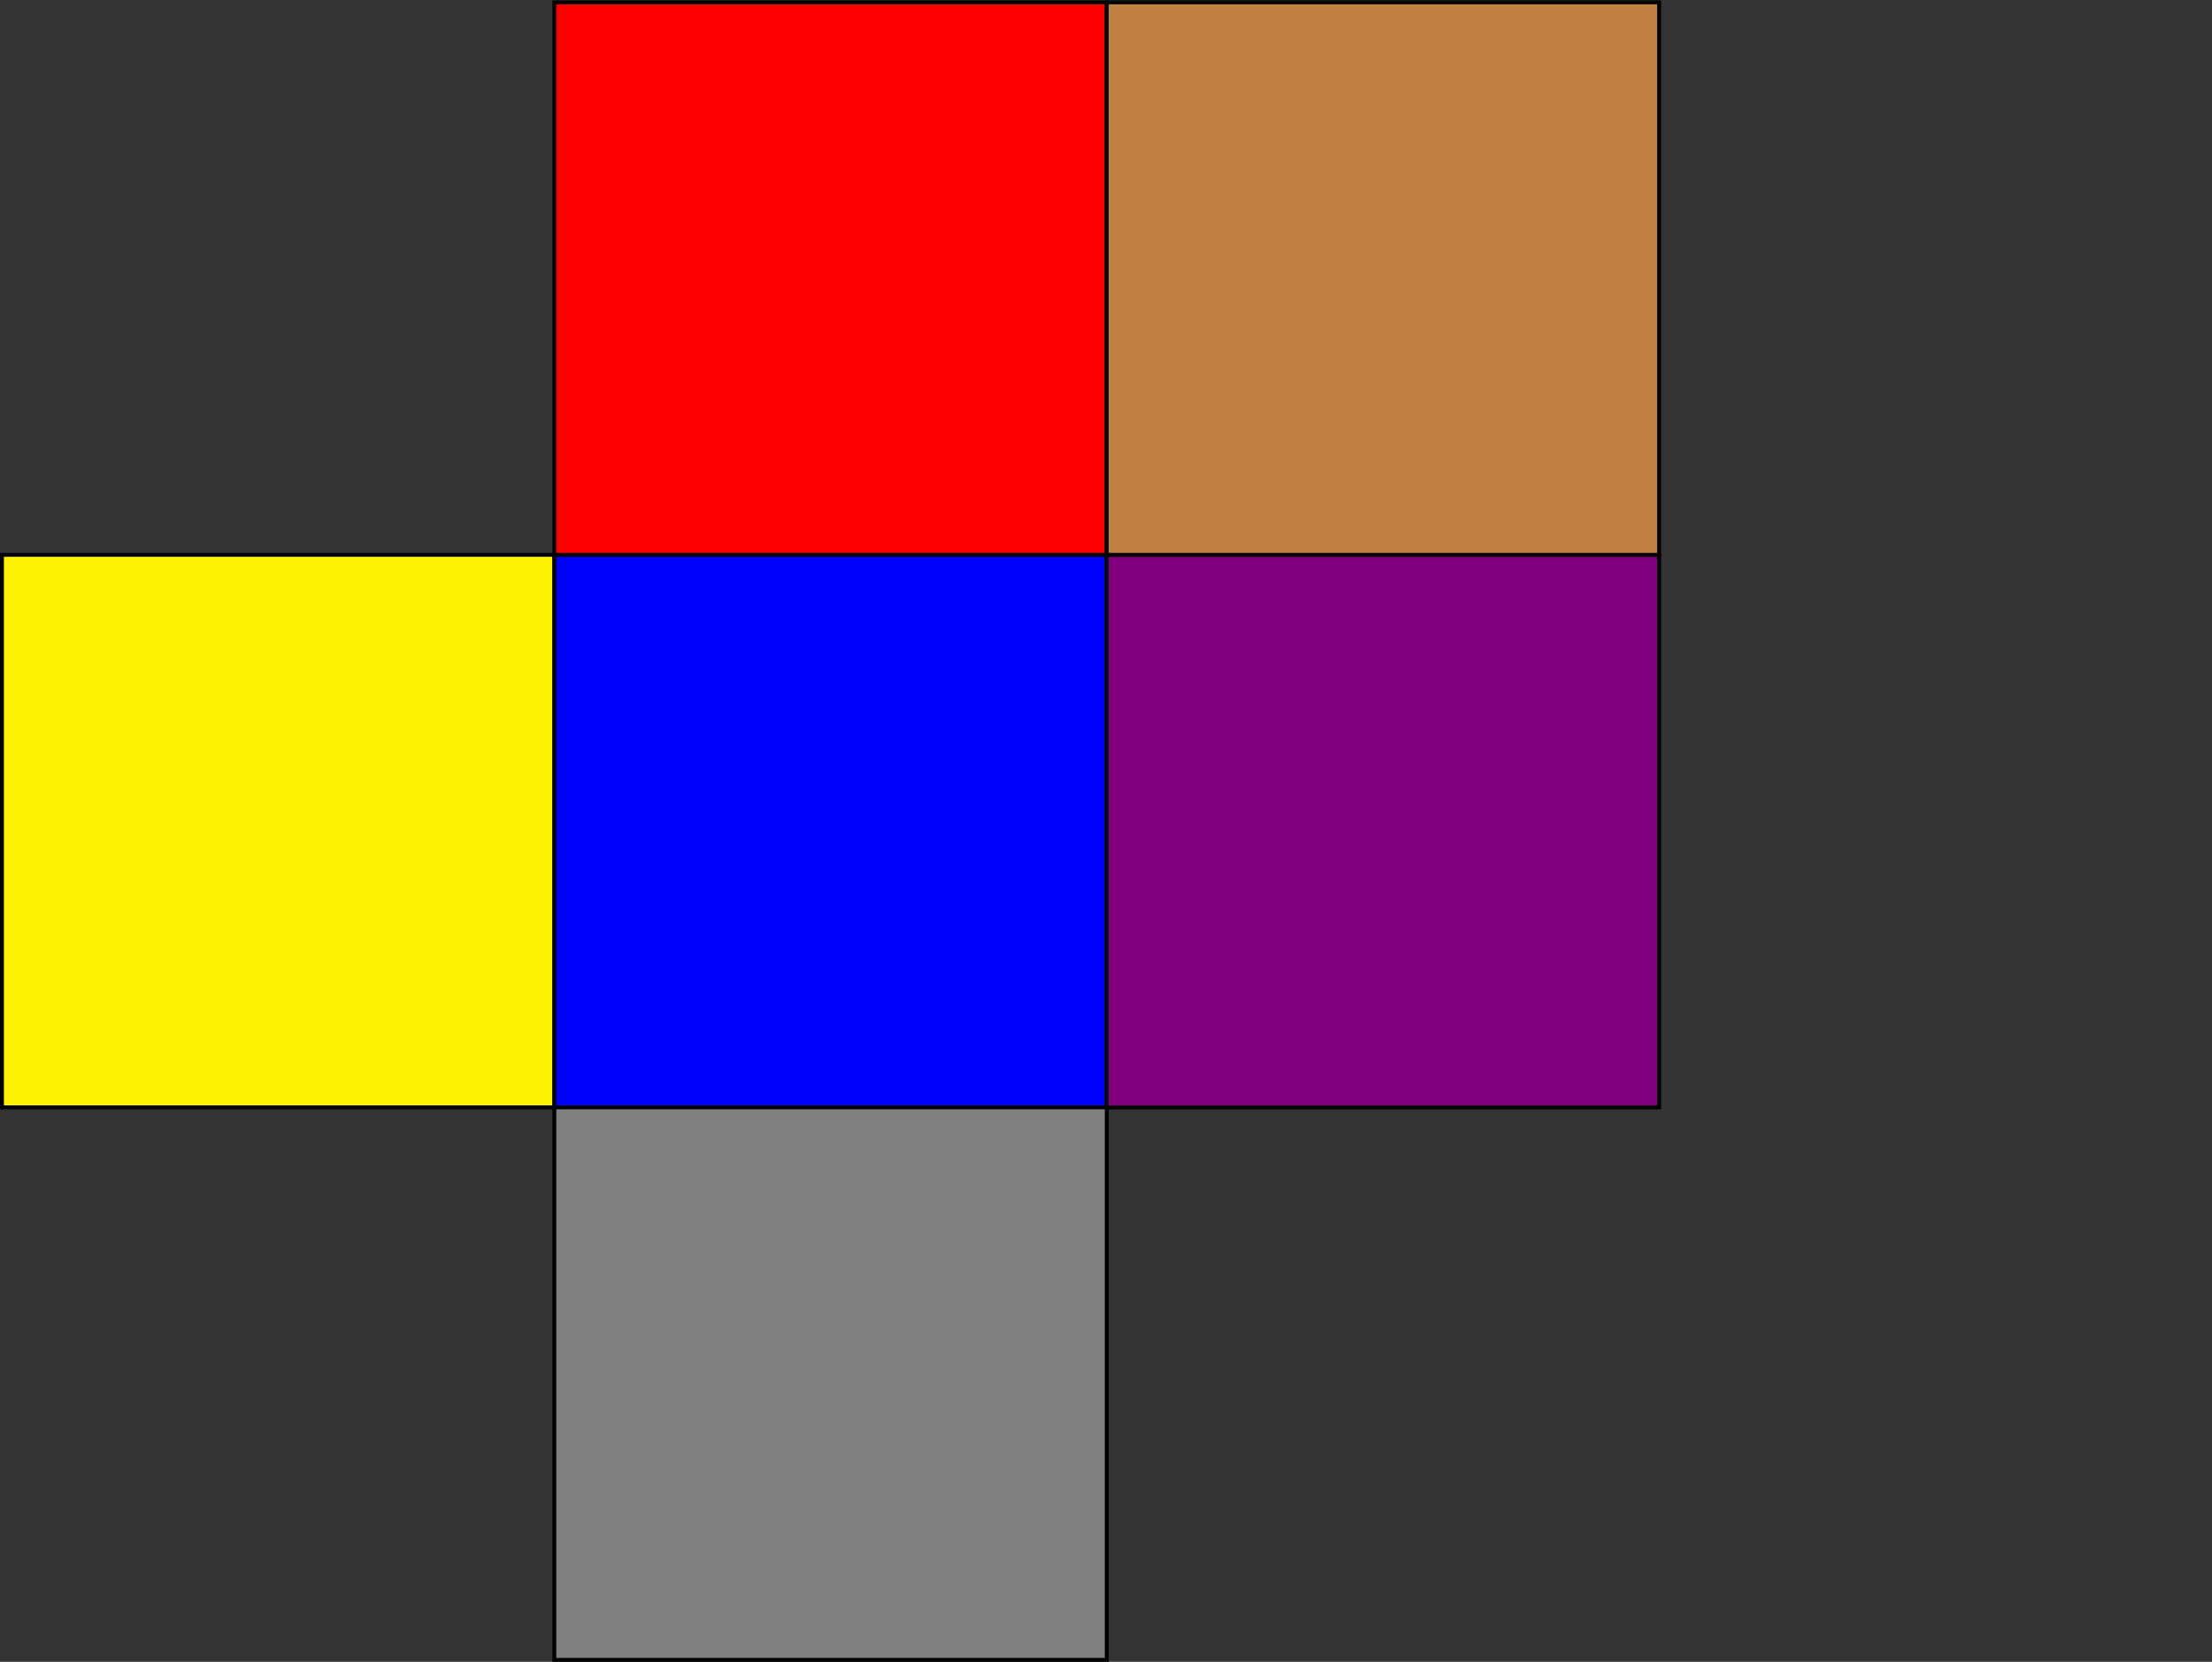 <?xml version="1.0" encoding="UTF-8" standalone="no"?>
<!-- Created with Inkscape (http://www.inkscape.org/) -->

<svg
   version="1.1"
   id="svg2"
   width="302.627"
   height="227.307"
   viewBox="0 0 302.627 227.307"
   sodipodi:docname="3000020203_site1-figure2-temp.pdf"
   xmlns:inkscape="http://www.inkscape.org/namespaces/inkscape"
   xmlns:sodipodi="http://sodipodi.sourceforge.net/DTD/sodipodi-0.dtd"
   xmlns="http://www.w3.org/2000/svg"
   xmlns:svg="http://www.w3.org/2000/svg">
  <rect x="0" y="0" width="302.627" height="227.307" fill="#333333" stroke="none"/>
  <defs
     id="defs6" />
  <sodipodi:namedview
     id="namedview4"
     pagecolor="#ffffff"
     bordercolor="#000000"
     borderopacity="0.25"
     inkscape:showpageshadow="2"
     inkscape:pageopacity="0.0"
     inkscape:pagecheckerboard="0"
     inkscape:deskcolor="#d1d1d1" />
  <g
     id="g8"
     inkscape:groupmode="layer"
     inkscape:label="3000020203_site1-figure2-temp"
     transform="matrix(1.333,0,0,-1.333,0,227.307)">
    <g
       id="g10"
       transform="scale(0.1)">
      <path
         d="m 2.023,568.953 h 566.938 v 566.938 H 2.023 Z"
         style="fill:#fff200;fill-opacity:1;fill-rule:nonzero;stroke:none"
         id="path12" />
      <path
         d="m 2.023,568.953 h 566.938 v 566.938 H 2.023 Z"
         style="fill:none;stroke:#000000;stroke-width:3.985;stroke-linecap:butt;stroke-linejoin:miter;stroke-miterlimit:10;stroke-dasharray:none;stroke-opacity:1"
         id="path14" />
      <path
         d="m 568.961,568.953 h 566.934 v 566.938 H 568.961 Z"
         style="fill:#0000ff;fill-opacity:1;fill-rule:nonzero;stroke:none"
         id="path16" />
      <path
         d="m 568.961,568.953 h 566.934 v 566.938 H 568.961 Z"
         style="fill:none;stroke:#000000;stroke-width:3.985;stroke-linecap:butt;stroke-linejoin:miter;stroke-miterlimit:10;stroke-dasharray:none;stroke-opacity:1"
         id="path18" />
      <path
         d="m 1135.89,568.953 h 566.938 v 566.938 H 1135.89 Z"
         style="fill:#800080;fill-opacity:1;fill-rule:nonzero;stroke:none"
         id="path20" />
      <path
         d="m 1135.89,568.953 h 566.938 v 566.938 H 1135.89 Z"
         style="fill:none;stroke:#000000;stroke-width:3.985;stroke-linecap:butt;stroke-linejoin:miter;stroke-miterlimit:10;stroke-dasharray:none;stroke-opacity:1"
         id="path22" />
      <path
         d="m 568.961,1135.89 h 566.934 v 566.934 H 568.961 Z"
         style="fill:#ff0000;fill-opacity:1;fill-rule:nonzero;stroke:none"
         id="path24" />
      <path
         d="m 568.961,1135.89 h 566.934 v 566.934 H 568.961 Z"
         style="fill:none;stroke:#000000;stroke-width:3.985;stroke-linecap:butt;stroke-linejoin:miter;stroke-miterlimit:10;stroke-dasharray:none;stroke-opacity:1"
         id="path26" />
      <path
         d="m 568.961,2.016 h 566.934 v 566.938 H 568.961 Z"
         style="fill:#808080;fill-opacity:1;fill-rule:nonzero;stroke:none"
         id="path28" />
      <path
         d="m 568.961,2.016 h 566.934 v 566.938 H 568.961 Z"
         style="fill:none;stroke:#000000;stroke-width:3.985;stroke-linecap:butt;stroke-linejoin:miter;stroke-miterlimit:10;stroke-dasharray:none;stroke-opacity:1"
         id="path30" />
      <path
         d="m 1135.89,1135.89 h 566.938 v 566.934 H 1135.89 Z"
         style="fill:#bf8040;fill-opacity:1;fill-rule:nonzero;stroke:none"
         id="path32" />
      <path
         d="m 1135.89,1135.89 h 566.938 v 566.934 H 1135.89 Z"
         style="fill:none;stroke:#000000;stroke-width:3.985;stroke-linecap:butt;stroke-linejoin:miter;stroke-miterlimit:10;stroke-dasharray:none;stroke-opacity:1"
         id="path34" />
      <path
         d="m 2269.77,1135.89 v 0 0 0 z"
         style="fill:#ffffff;fill-opacity:1;fill-rule:nonzero;stroke:none"
         id="path36" />
    </g>
  </g>
</svg>
